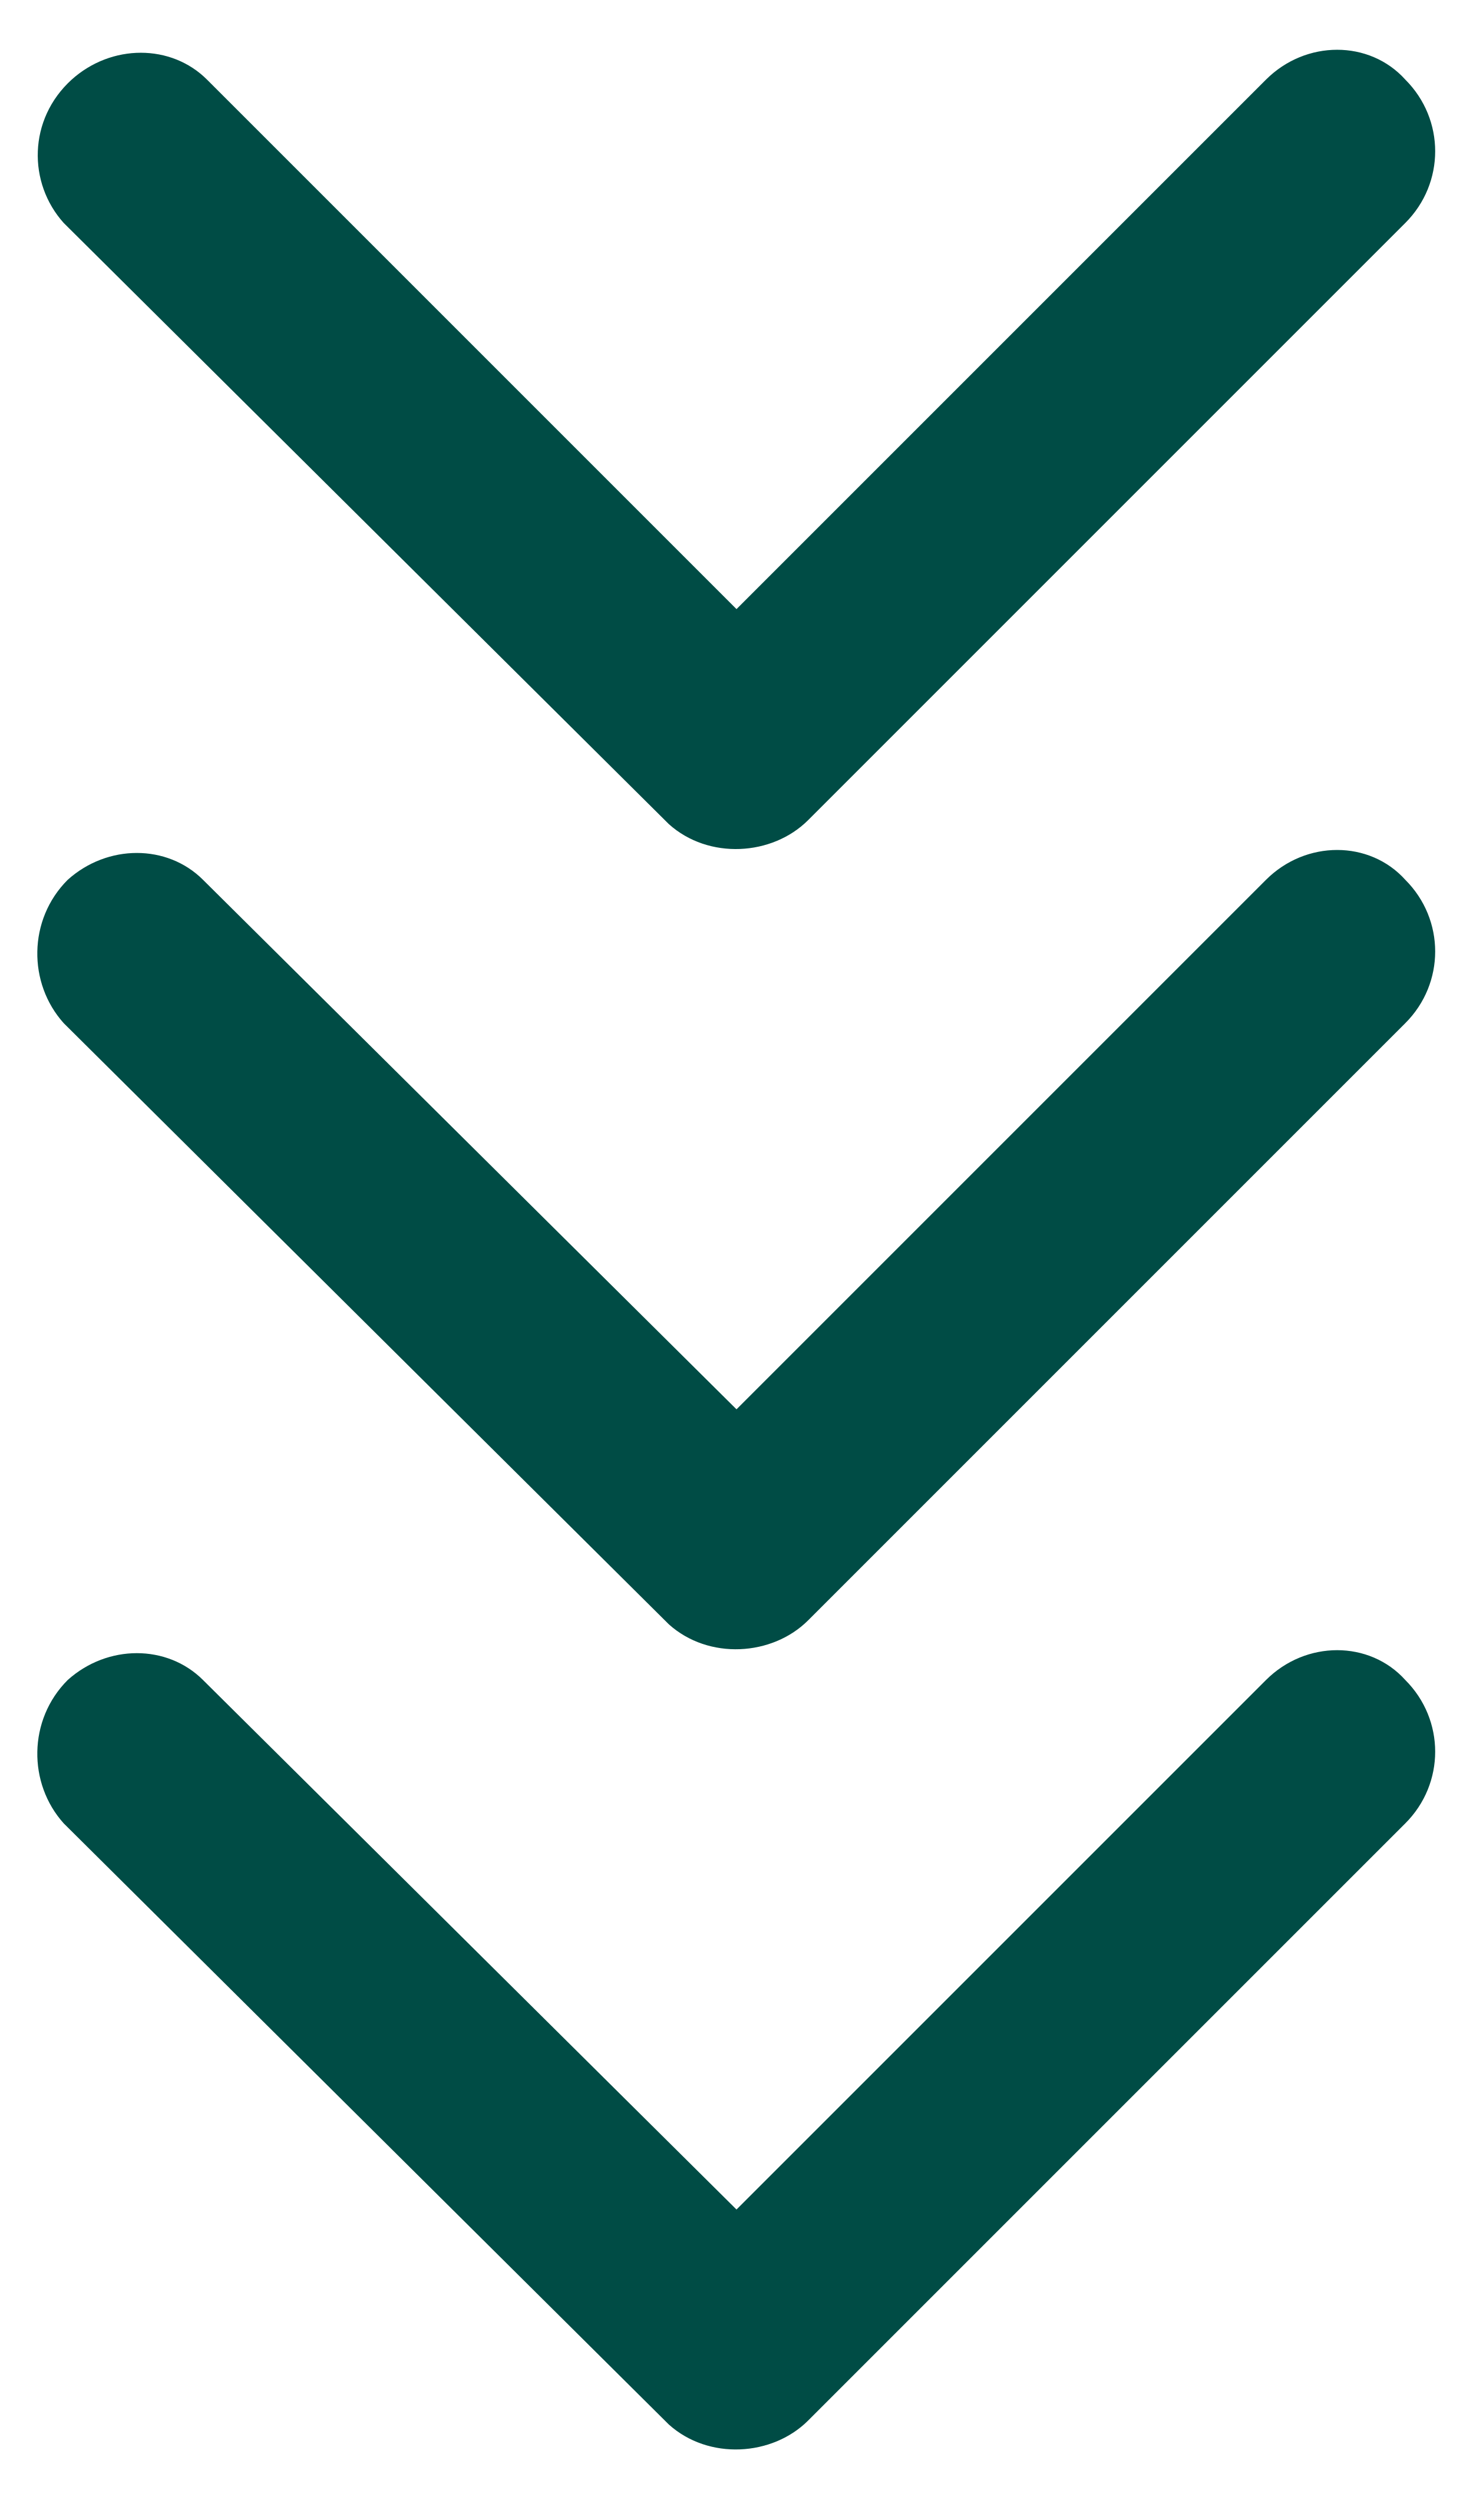 <?xml version="1.0" encoding="utf-8"?>
<!-- Generator: Adobe Illustrator 28.0.0, SVG Export Plug-In . SVG Version: 6.00 Build 0)  -->
<svg version="1.1" id="Ebene_1" xmlns="http://www.w3.org/2000/svg" xmlns:xlink="http://www.w3.org/1999/xlink" x="0px" y="0px"
	 viewBox="0 0 37 62.8" style="enable-background:new 0 0 37 62.8;" xml:space="preserve">
<style type="text/css">
	.st0{fill:#004C45;}
</style>
<path id="Icon_ionic-ios-arrow-down" class="st0" d="M18.5,15.3L31.8,2c1-1,2.6-1,3.5,0c0,0,0,0,0,0c1,1,1,2.6,0,3.6L20.3,20.6
	c-0.9,0.9-2.5,1-3.5,0.1L1.6,5.6C0.7,4.6,0.7,3,1.8,2c1-0.9,2.5-0.9,3.4,0L18.5,15.3z"/>
<path id="Icon_ionic-ios-arrow-down-2" class="st0" d="M18.5,35.4l13.3-13.3c1-1,2.6-1,3.5,0c0,0,0,0,0,0c1,1,1,2.6,0,3.6L20.3,40.7
	c-0.9,0.9-2.5,1-3.5,0.1L1.6,25.7c-0.9-1-0.9-2.6,0.1-3.6c1-0.9,2.5-0.9,3.4,0L18.5,35.4z"/>
<path id="Icon_ionic-ios-arrow-down-3" class="st0" d="M18.5,55.5l13.3-13.3c1-1,2.6-1,3.5,0c0,0,0,0,0,0c1,1,1,2.6,0,3.6L20.3,60.8
	c-0.9,0.9-2.5,1-3.5,0.1L1.6,45.8c-0.9-1-0.9-2.6,0.1-3.6c1-0.9,2.5-0.9,3.4,0L18.5,55.5z"/>
</svg>
